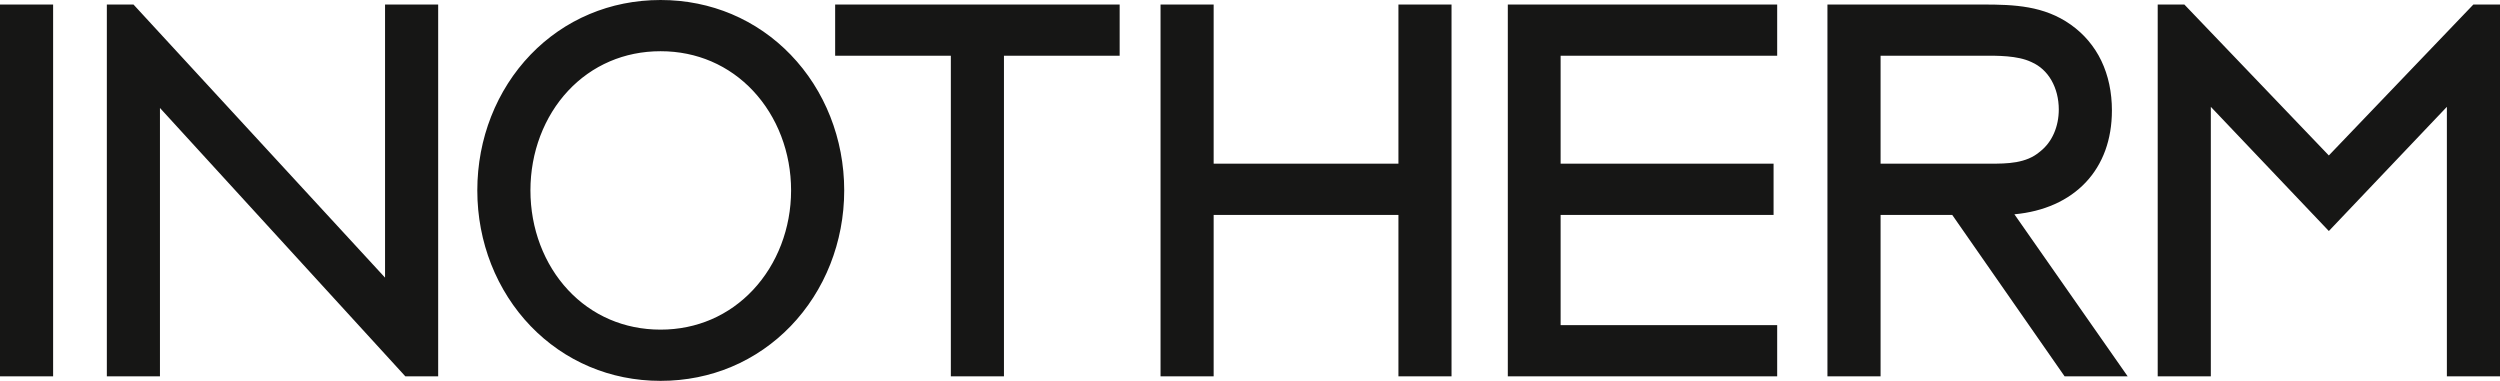 <?xml version="1.0" encoding="UTF-8"?> <svg xmlns="http://www.w3.org/2000/svg" xmlns:xlink="http://www.w3.org/1999/xlink" width="256px" height="39px" viewBox="0 0 256 39" version="1.1"><!-- Generator: Sketch 61.2 (89653) - https://sketch.com --><title>logo</title><desc>Created with Sketch.</desc><g id="logo" stroke="none" stroke-width="1" fill="none" fill-rule="evenodd"><path d="M5.439,0.619 L5.439,38.536 L0,38.536 L0,0.463 L5.439,0.463 L5.439,0.619 Z M238.473,15.919 L253.273,0.463 L256,0.463 L256,38.536 L250.56,38.536 L250.56,10.94 L238.474,23.657 L226.389,10.94 L226.389,38.536 L220.949,38.536 L220.949,0.463 L223.678,0.463 L238.473,15.919 Z M206.274,21.943 L217.873,38.536 L211.415,38.536 L199.908,22.007 L192.571,22.007 L192.571,38.536 L187.13,38.536 L187.13,0.463 L203.061,0.463 C203.861,0.463 204.651,0.471 205.436,0.513 C206.217,0.555 206.984,0.632 207.735,0.768 C208.483,0.903 209.218,1.101 209.935,1.383 C210.653,1.666 211.356,2.036 212.036,2.517 C212.73,3.007 213.332,3.562 213.845,4.169 C214.38,4.8 214.823,5.488 215.174,6.219 C215.538,6.979 215.807,7.786 215.986,8.625 C216.171,9.491 216.26,10.389 216.26,11.305 C216.26,12.81 216.025,14.176 215.586,15.39 C215.129,16.649 214.453,17.745 213.593,18.66 C212.71,19.599 211.634,20.352 210.401,20.903 C209.169,21.454 207.781,21.807 206.274,21.943 L206.274,21.943 Z M159.808,5.708 L159.808,16.761 L181.614,16.761 L181.614,22.007 L159.808,22.007 L159.808,33.291 L181.983,33.291 L181.983,38.536 L154.4,38.536 L154.4,0.463 L181.983,0.463 L181.983,5.708 L159.808,5.708 Z M124.278,16.761 L143.199,16.761 L143.199,0.463 L148.637,0.463 L148.637,38.536 L143.199,38.536 L143.199,22.007 L124.278,22.007 L124.278,38.536 L118.839,38.536 L118.839,0.463 L124.278,0.463 L124.278,16.761 Z M102.805,5.708 L114.653,5.708 L114.653,0.463 L85.519,0.463 L85.519,5.708 L97.366,5.708 L97.366,38.536 L102.805,38.536 L102.805,5.708 Z M74.908,1.44 C77.218,2.413 79.264,3.84 80.965,5.605 C82.705,7.408 84.085,9.565 85.025,11.949 C85.946,14.286 86.447,16.841 86.447,19.499 C86.447,22.157 85.946,24.713 85.025,27.049 C84.086,29.433 82.705,31.591 80.965,33.395 C79.264,35.159 77.218,36.587 74.908,37.56 C72.706,38.485 70.262,39 67.645,39 C65.03,39 62.589,38.486 60.392,37.56 C58.084,36.589 56.043,35.163 54.345,33.4 C52.61,31.597 51.232,29.439 50.293,27.054 C49.374,24.716 48.876,22.158 48.876,19.499 C48.876,16.834 49.372,14.272 50.29,11.934 C51.227,9.548 52.603,7.391 54.336,5.591 C56.032,3.83 58.071,2.406 60.381,1.437 C62.579,0.512 65.024,0 67.645,0 C70.262,0 72.706,0.515 74.908,1.44 L74.908,1.44 Z M16.379,11.055 L16.379,38.536 L10.941,38.536 L10.941,0.463 L13.669,0.463 L39.429,28.43 L39.429,0.463 L44.869,0.463 L44.869,38.536 L41.506,38.536 L16.379,11.055 Z M192.571,16.761 L203.763,16.761 C204.212,16.761 204.673,16.759 205.117,16.739 C205.569,16.719 206.023,16.678 206.463,16.601 C206.906,16.521 207.338,16.404 207.747,16.232 C208.153,16.059 208.538,15.831 208.891,15.527 L208.937,15.491 C209.24,15.249 209.505,14.974 209.731,14.675 C209.968,14.363 210.166,14.021 210.324,13.661 C210.49,13.286 210.612,12.889 210.694,12.485 C210.778,12.069 210.82,11.641 210.82,11.211 C210.82,10.676 210.756,10.137 210.626,9.62 C210.501,9.126 210.313,8.65 210.063,8.215 C209.827,7.805 209.534,7.431 209.182,7.11 C208.851,6.808 208.466,6.552 208.028,6.36 L207.991,6.343 C206.589,5.683 204.573,5.696 202.936,5.705 L202.932,5.706 C200.529,5.713 198.124,5.711 195.72,5.709 L192.571,5.707 L192.571,16.761 Z M62.457,6.281 C60.813,6.983 59.374,8.016 58.183,9.289 C56.949,10.607 55.98,12.187 55.32,13.928 C54.665,15.655 54.316,17.545 54.316,19.499 C54.316,21.453 54.665,23.344 55.32,25.071 C55.98,26.812 56.949,28.391 58.183,29.71 C59.373,30.983 60.813,32.017 62.456,32.718 C64.012,33.384 65.754,33.754 67.645,33.754 C69.527,33.754 71.265,33.381 72.821,32.713 C74.466,32.007 75.911,30.968 77.11,29.688 C78.35,28.366 79.328,26.784 79.993,25.044 C80.653,23.319 81.007,21.44 81.007,19.499 C81.007,17.553 80.655,15.669 79.996,13.944 C79.332,12.204 78.356,10.624 77.118,9.303 C75.92,8.025 74.475,6.988 72.831,6.284 C71.274,5.617 69.532,5.245 67.645,5.245 C65.754,5.245 64.012,5.615 62.457,6.281 L62.457,6.281 Z" id="Fill-2" fill="#161615"></path></g></svg> 